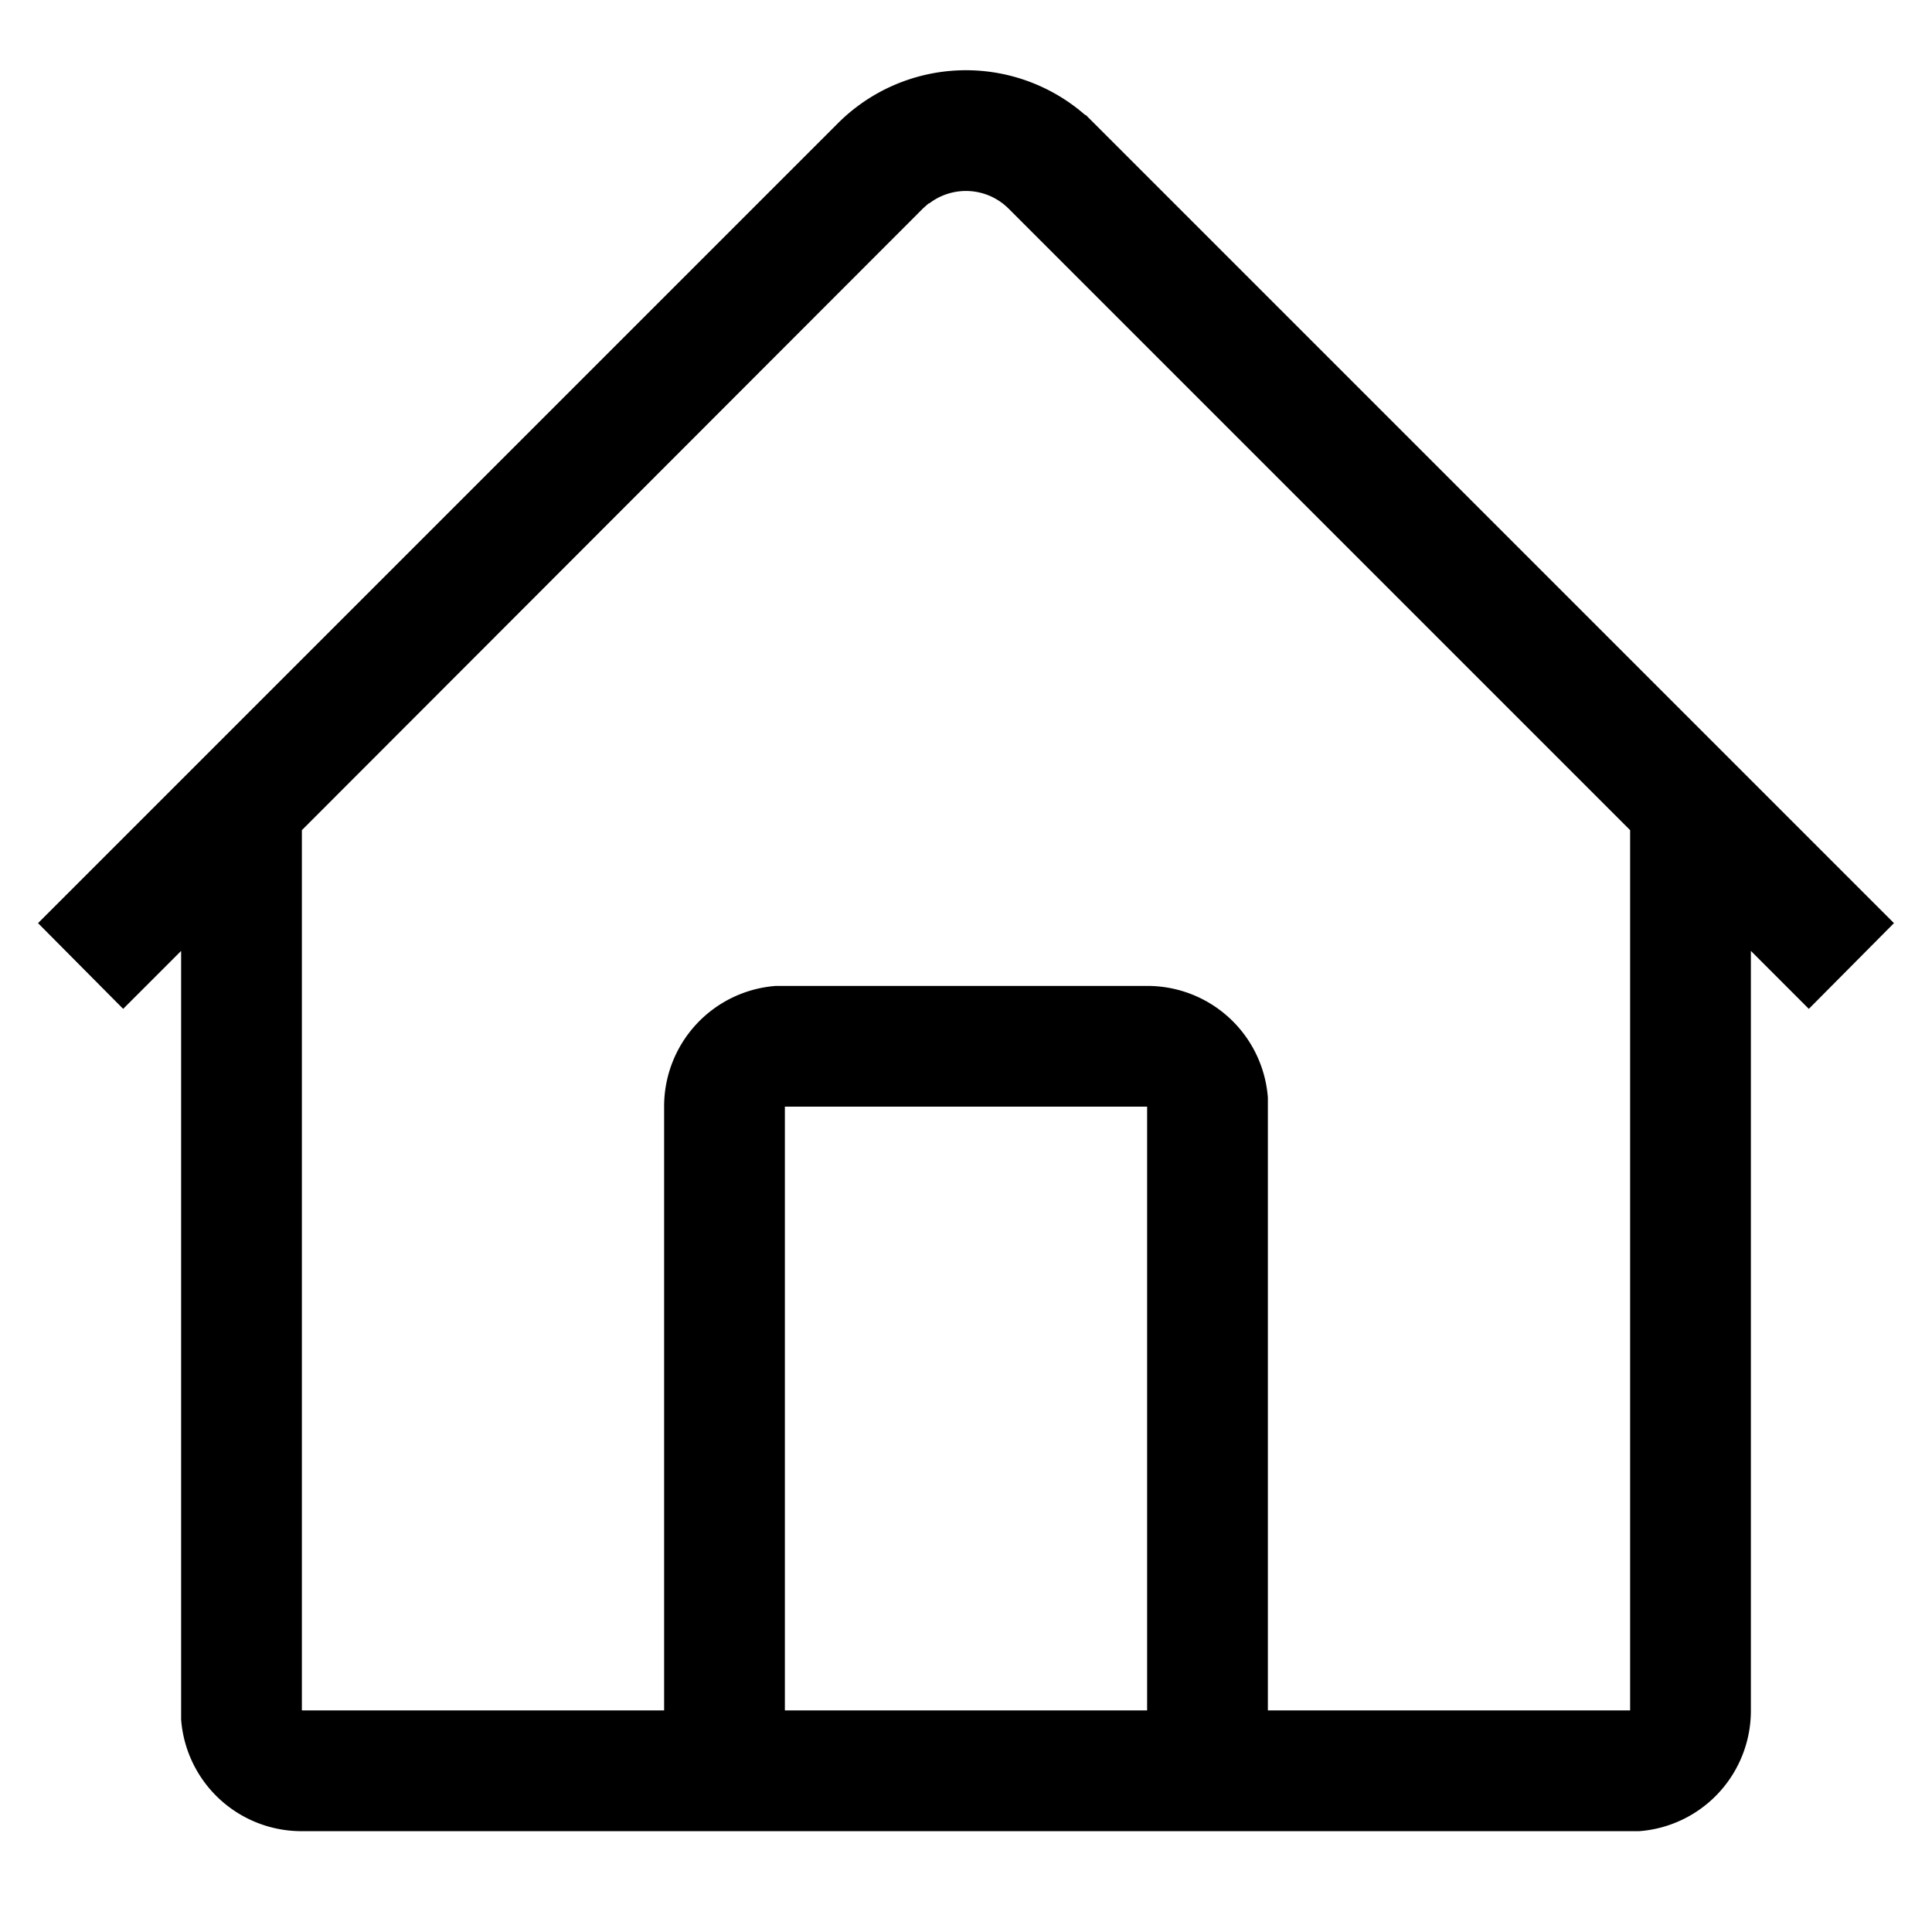 <svg xmlns="http://www.w3.org/2000/svg" viewBox="0 0 32 32" style="display:block;height:32px;width:32px;fill:currentColor" aria-hidden="true" role="presentation" focusable="false"><path d="m17.98 1.9.14.14 13.25 13.25-1.41 1.42-.96-.96v12.58a2 2 0 0 1-1.85 2H5a2 2 0 0 1-2-1.85V15.75l-.96.96-1.41-1.42L13.88 2.04a3 3 0 0 1 4.1-.13zm-2.6 1.47-.09.08L5 13.75 5 28.33h6v-10a2 2 0 0 1 1.85-2H19a2 2 0 0 1 2 1.85v10.15h6V13.75L16.7 3.45a1 1 0 0 0-1.31-.08zM19 18.33h-6v10h6z"></path></svg>